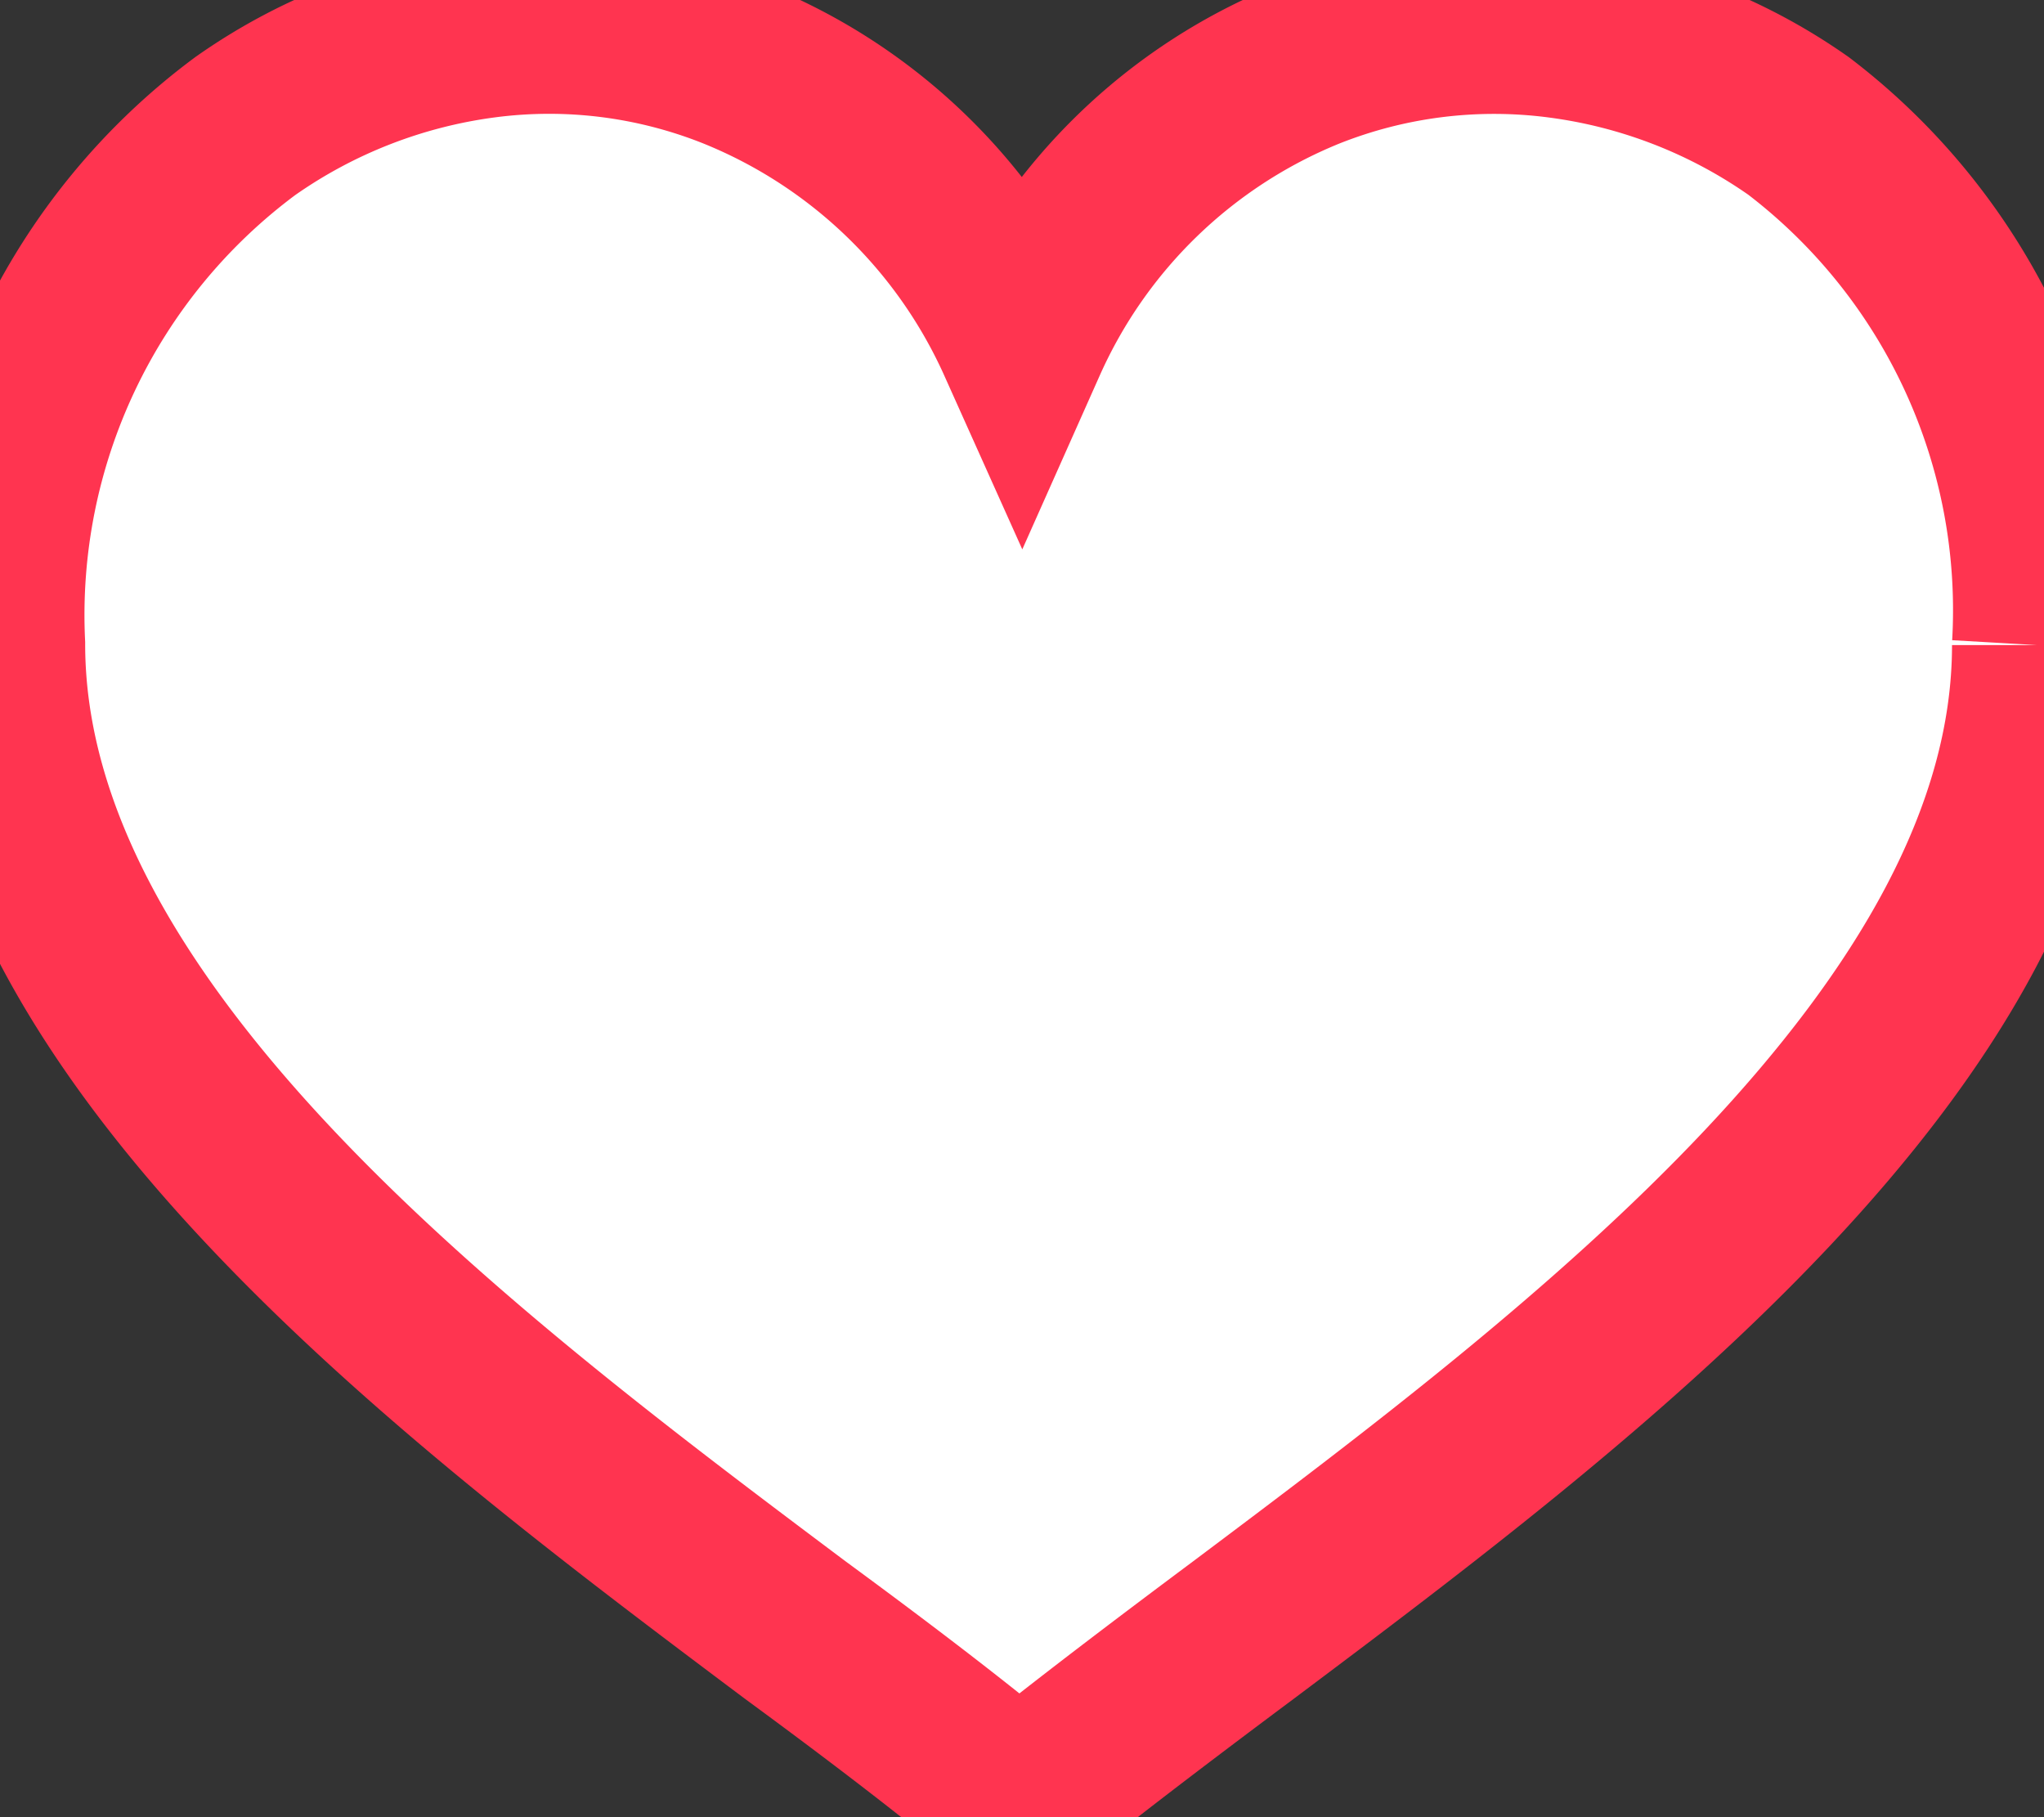<svg id="레이어_1" data-name="레이어 1" xmlns="http://www.w3.org/2000/svg" viewBox="0 0 18 16">
  <rect x="0" y="0" width="18" height="16" fill="#333333" stroke="none"/>
  <defs>
    <style>
      .cls-1 {
        fill: #fff;
        fill-rule: evenodd;
        stroke: #ff3450;
        stroke-width: 1.5;
      }
    </style>
  </defs>
  <path id="패스_33" data-name="패스 33" class="cls-1" d="M15.84,1.11A4.72,4.72,0,0,0,13.73.29a4.44,4.44,0,0,0-2.22.28A4.68,4.68,0,0,0,9,3,4.7,4.7,0,0,0,6.48.57,4.41,4.41,0,0,0,4.26.29a4.72,4.72,0,0,0-2.1.82A5.36,5.36,0,0,0,0,5.67c0,3.42,4,6.43,7,8.68.64.47,1.22.91,1.7,1.3a.42.42,0,0,0,.55,0c.48-.38,1.06-.82,1.69-1.29,3-2.25,7-5.26,7-8.68A5.36,5.36,0,0,0,15.84,1.11Z"/>
</svg>
